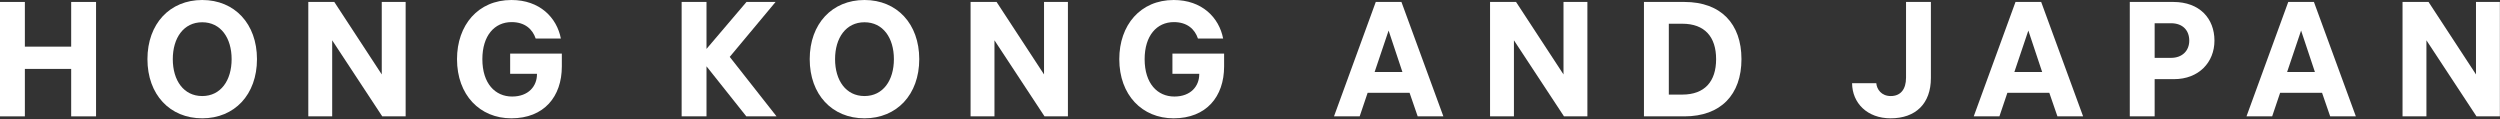 <?xml version="1.0" encoding="UTF-8"?> <svg xmlns="http://www.w3.org/2000/svg" width="923" height="44" viewBox="0 0 923 44" fill="none"><rect x="0" y="0" width="923" height="44" fill="#333333" stroke="none"/><path d="M896.616 0.721L914.136 27.481V0.721H922.956V42.961H914.316L895.836 14.881V42.961H887.016V0.721H896.616Z" fill="white"></path><path d="M844.823 0.721H854.303L869.783 42.961H860.303L857.303 34.261H841.823L838.883 42.961H829.403L844.823 0.721ZM844.403 26.581H854.663L849.563 11.281L844.403 26.581Z" fill="white"></path><path d="M802.396 0.721C812.116 0.721 817.576 6.841 817.576 15.001C817.576 22.981 811.816 29.221 802.636 29.221H795.496V42.961H786.316V0.721H802.396ZM795.496 21.361H801.556C805.756 21.361 808.276 18.661 808.276 15.001C808.276 11.221 805.876 8.581 801.556 8.581H795.496V21.361Z" fill="white"></path><path d="M744.124 0.721H753.604L769.084 42.961H759.604L756.604 34.261H741.124L738.184 42.961H728.704L744.124 0.721ZM743.704 26.581H753.964L748.864 11.281L743.704 26.581Z" fill="white"></path><path d="M692.728 30.721C692.908 32.941 694.588 35.461 698.068 35.461C701.728 35.461 703.708 32.941 703.708 28.681V0.721H712.888V28.801C712.888 38.281 707.248 43.681 698.008 43.681C689.368 43.681 683.848 38.041 683.788 30.721H692.728Z" fill="white"></path><path d="M621.889 0.721C635.329 0.721 642.949 8.761 642.949 21.841C642.949 34.921 635.329 42.961 621.889 42.961H606.949V0.721H621.889ZM616.129 34.921H621.109C629.389 34.921 633.589 30.061 633.589 21.841C633.589 13.621 629.389 8.761 621.109 8.761H616.129V34.921Z" fill="white"></path><path d="M559.725 0.721L577.245 27.481V0.721H586.065V42.961H577.425L558.945 14.881V42.961H550.125V0.721H559.725Z" fill="white"></path><path d="M507.932 0.721H517.412L532.892 42.961H523.412L520.412 34.261H504.932L501.992 42.961H492.512L507.932 0.721ZM507.512 26.581H517.772L512.672 11.281L507.512 26.581Z" fill="white"></path><path d="M432.86 19.8H451.94V24.54C451.94 35.64 445.4 43.68 433.28 43.68C421.7 43.68 413.24 35.1 413.24 21.84C413.24 9.24 421.04 0 433.34 0C443.78 0 450.08 6.48 451.58 14.22H442.28C441.14 10.8 438.32 8.16 433.4 8.16C427.1 8.16 422.6 13.14 422.6 21.84C422.6 30.84 427.34 35.64 433.58 35.64C439.64 35.64 442.76 31.8 442.76 27.42V27.24H432.86V19.8Z" fill="white"></path><path d="M367.936 0.721L385.456 27.481V0.721H394.276V42.961H385.636L367.156 14.881V42.961H358.336V0.721H367.936Z" fill="white"></path><path d="M319.167 0C331.107 0 339.387 8.76 339.387 21.84C339.387 34.92 331.107 43.68 319.167 43.68C307.227 43.68 298.947 34.92 298.947 21.84C298.947 8.76 307.227 0 319.167 0ZM308.307 21.84C308.307 29.7 312.327 35.46 319.167 35.46C326.007 35.46 330.027 29.7 330.027 21.84C330.027 13.98 326.007 8.22 319.167 8.22C312.327 8.22 308.307 13.98 308.307 21.84Z" fill="white"></path><path d="M260.84 42.961H251.66V0.721H260.84V18.061L275.6 0.721H286.34L269.42 21.001L286.7 42.961H275.54L260.84 24.481V42.961Z" fill="white"></path><path d="M188.349 19.8H207.429V24.54C207.429 35.64 200.889 43.68 188.769 43.68C177.189 43.68 168.729 35.1 168.729 21.84C168.729 9.24 176.529 0 188.829 0C199.269 0 205.569 6.48 207.069 14.22H197.769C196.629 10.8 193.809 8.16 188.889 8.16C182.589 8.16 178.089 13.14 178.089 21.84C178.089 30.84 182.829 35.64 189.069 35.64C195.129 35.64 198.249 31.8 198.249 27.42V27.24H188.349V19.8Z" fill="white"></path><path d="M123.424 0.721L140.944 27.481V0.721H149.764V42.961H141.124L122.644 14.881V42.961H113.824V0.721H123.424Z" fill="white"></path><path d="M74.656 0C86.596 0 94.876 8.76 94.876 21.84C94.876 34.92 86.596 43.68 74.656 43.68C62.715 43.68 54.435 34.92 54.435 21.84C54.435 8.76 62.715 0 74.656 0ZM63.795 21.84C63.795 29.7 67.816 35.46 74.656 35.46C81.496 35.46 85.516 29.7 85.516 21.84C85.516 13.98 81.496 8.22 74.656 8.22C67.816 8.22 63.795 13.98 63.795 21.84Z" fill="white"></path><path d="M9.18 42.961H0V0.721H9.18V17.221H26.28V0.721H35.46V42.961H26.28V25.441H9.18V42.961Z" fill="white"></path></svg> 